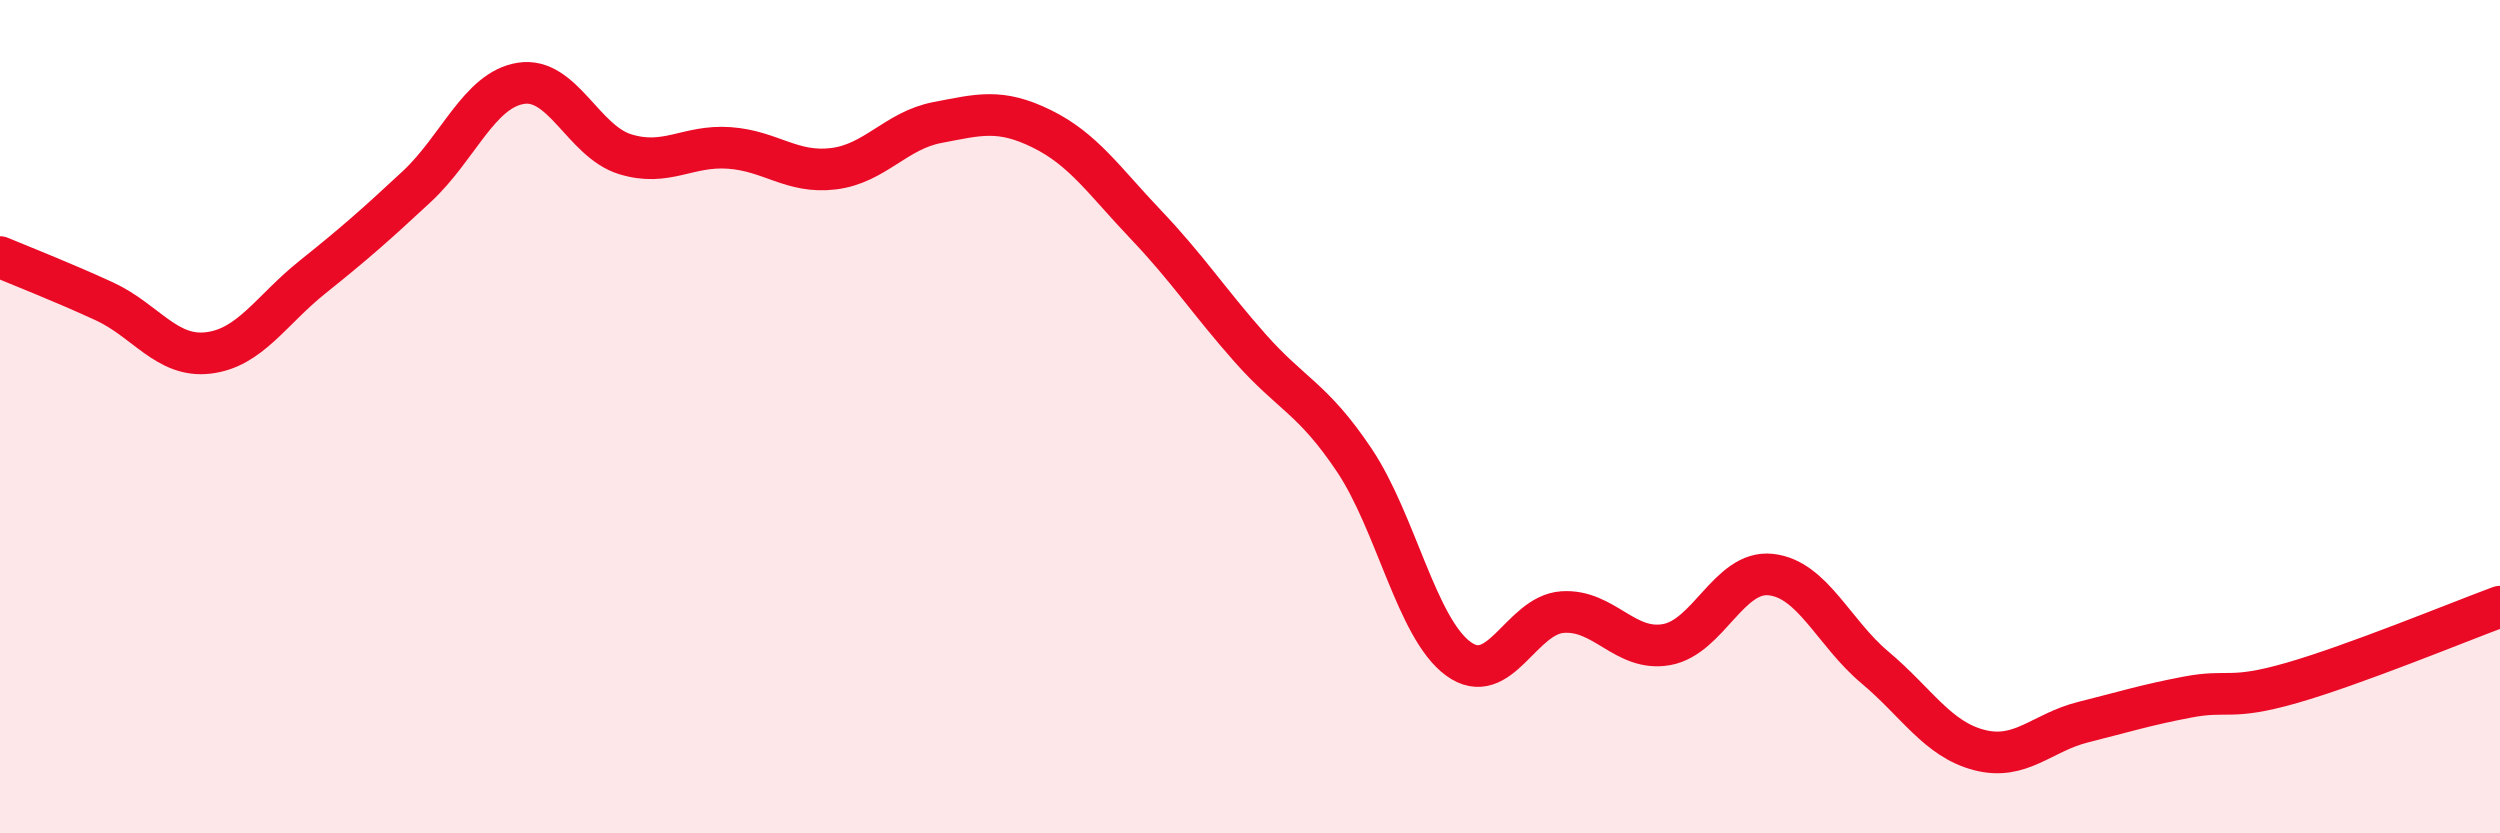 
    <svg width="60" height="20" viewBox="0 0 60 20" xmlns="http://www.w3.org/2000/svg">
      <path
        d="M 0,6.17 C 0.5,6.38 1.5,6.77 2.5,7.23 C 3.5,7.69 4,8.59 5,8.47 C 6,8.35 6.5,7.45 7.5,6.65 C 8.5,5.85 9,5.41 10,4.48 C 11,3.55 11.5,2.16 12.5,2 C 13.5,1.84 14,3.39 15,3.7 C 16,4.01 16.5,3.48 17.5,3.55 C 18.5,3.62 19,4.17 20,4.05 C 21,3.93 21.5,3.13 22.5,2.94 C 23.5,2.75 24,2.6 25,3.09 C 26,3.58 26.5,4.34 27.5,5.39 C 28.5,6.44 29,7.22 30,8.35 C 31,9.48 31.5,9.55 32.5,11.04 C 33.5,12.53 34,15.08 35,15.81 C 36,16.54 36.5,14.76 37.5,14.69 C 38.5,14.62 39,15.65 40,15.47 C 41,15.29 41.5,13.68 42.5,13.79 C 43.5,13.9 44,15.18 45,16.02 C 46,16.86 46.5,17.74 47.5,18 C 48.5,18.26 49,17.58 50,17.33 C 51,17.08 51.5,16.92 52.5,16.73 C 53.5,16.54 53.5,16.82 55,16.39 C 56.5,15.96 59,14.93 60,14.56L60 20L0 20Z"
        fill="#EB0A25"
        opacity="0.1"
        stroke-linecap="round"
        stroke-linejoin="round"
      />
      <path
        d="M 0,6.17 C 0.5,6.38 1.5,6.77 2.5,7.23 C 3.5,7.69 4,8.59 5,8.47 C 6,8.35 6.5,7.45 7.5,6.65 C 8.5,5.85 9,5.41 10,4.48 C 11,3.55 11.5,2.16 12.5,2 C 13.5,1.84 14,3.39 15,3.7 C 16,4.01 16.5,3.48 17.5,3.55 C 18.5,3.62 19,4.17 20,4.05 C 21,3.93 21.5,3.13 22.5,2.94 C 23.5,2.75 24,2.6 25,3.09 C 26,3.58 26.5,4.34 27.5,5.39 C 28.5,6.44 29,7.22 30,8.35 C 31,9.48 31.5,9.55 32.5,11.04 C 33.5,12.53 34,15.08 35,15.81 C 36,16.54 36.5,14.76 37.5,14.69 C 38.5,14.62 39,15.65 40,15.47 C 41,15.29 41.5,13.68 42.5,13.79 C 43.5,13.9 44,15.18 45,16.02 C 46,16.86 46.5,17.74 47.5,18 C 48.5,18.26 49,17.58 50,17.33 C 51,17.08 51.5,16.92 52.5,16.73 C 53.5,16.54 53.5,16.82 55,16.39 C 56.5,15.96 59,14.93 60,14.56"
        stroke="#EB0A25"
        stroke-width="1"
        fill="none"
        stroke-linecap="round"
        stroke-linejoin="round"
      />
    </svg>
  